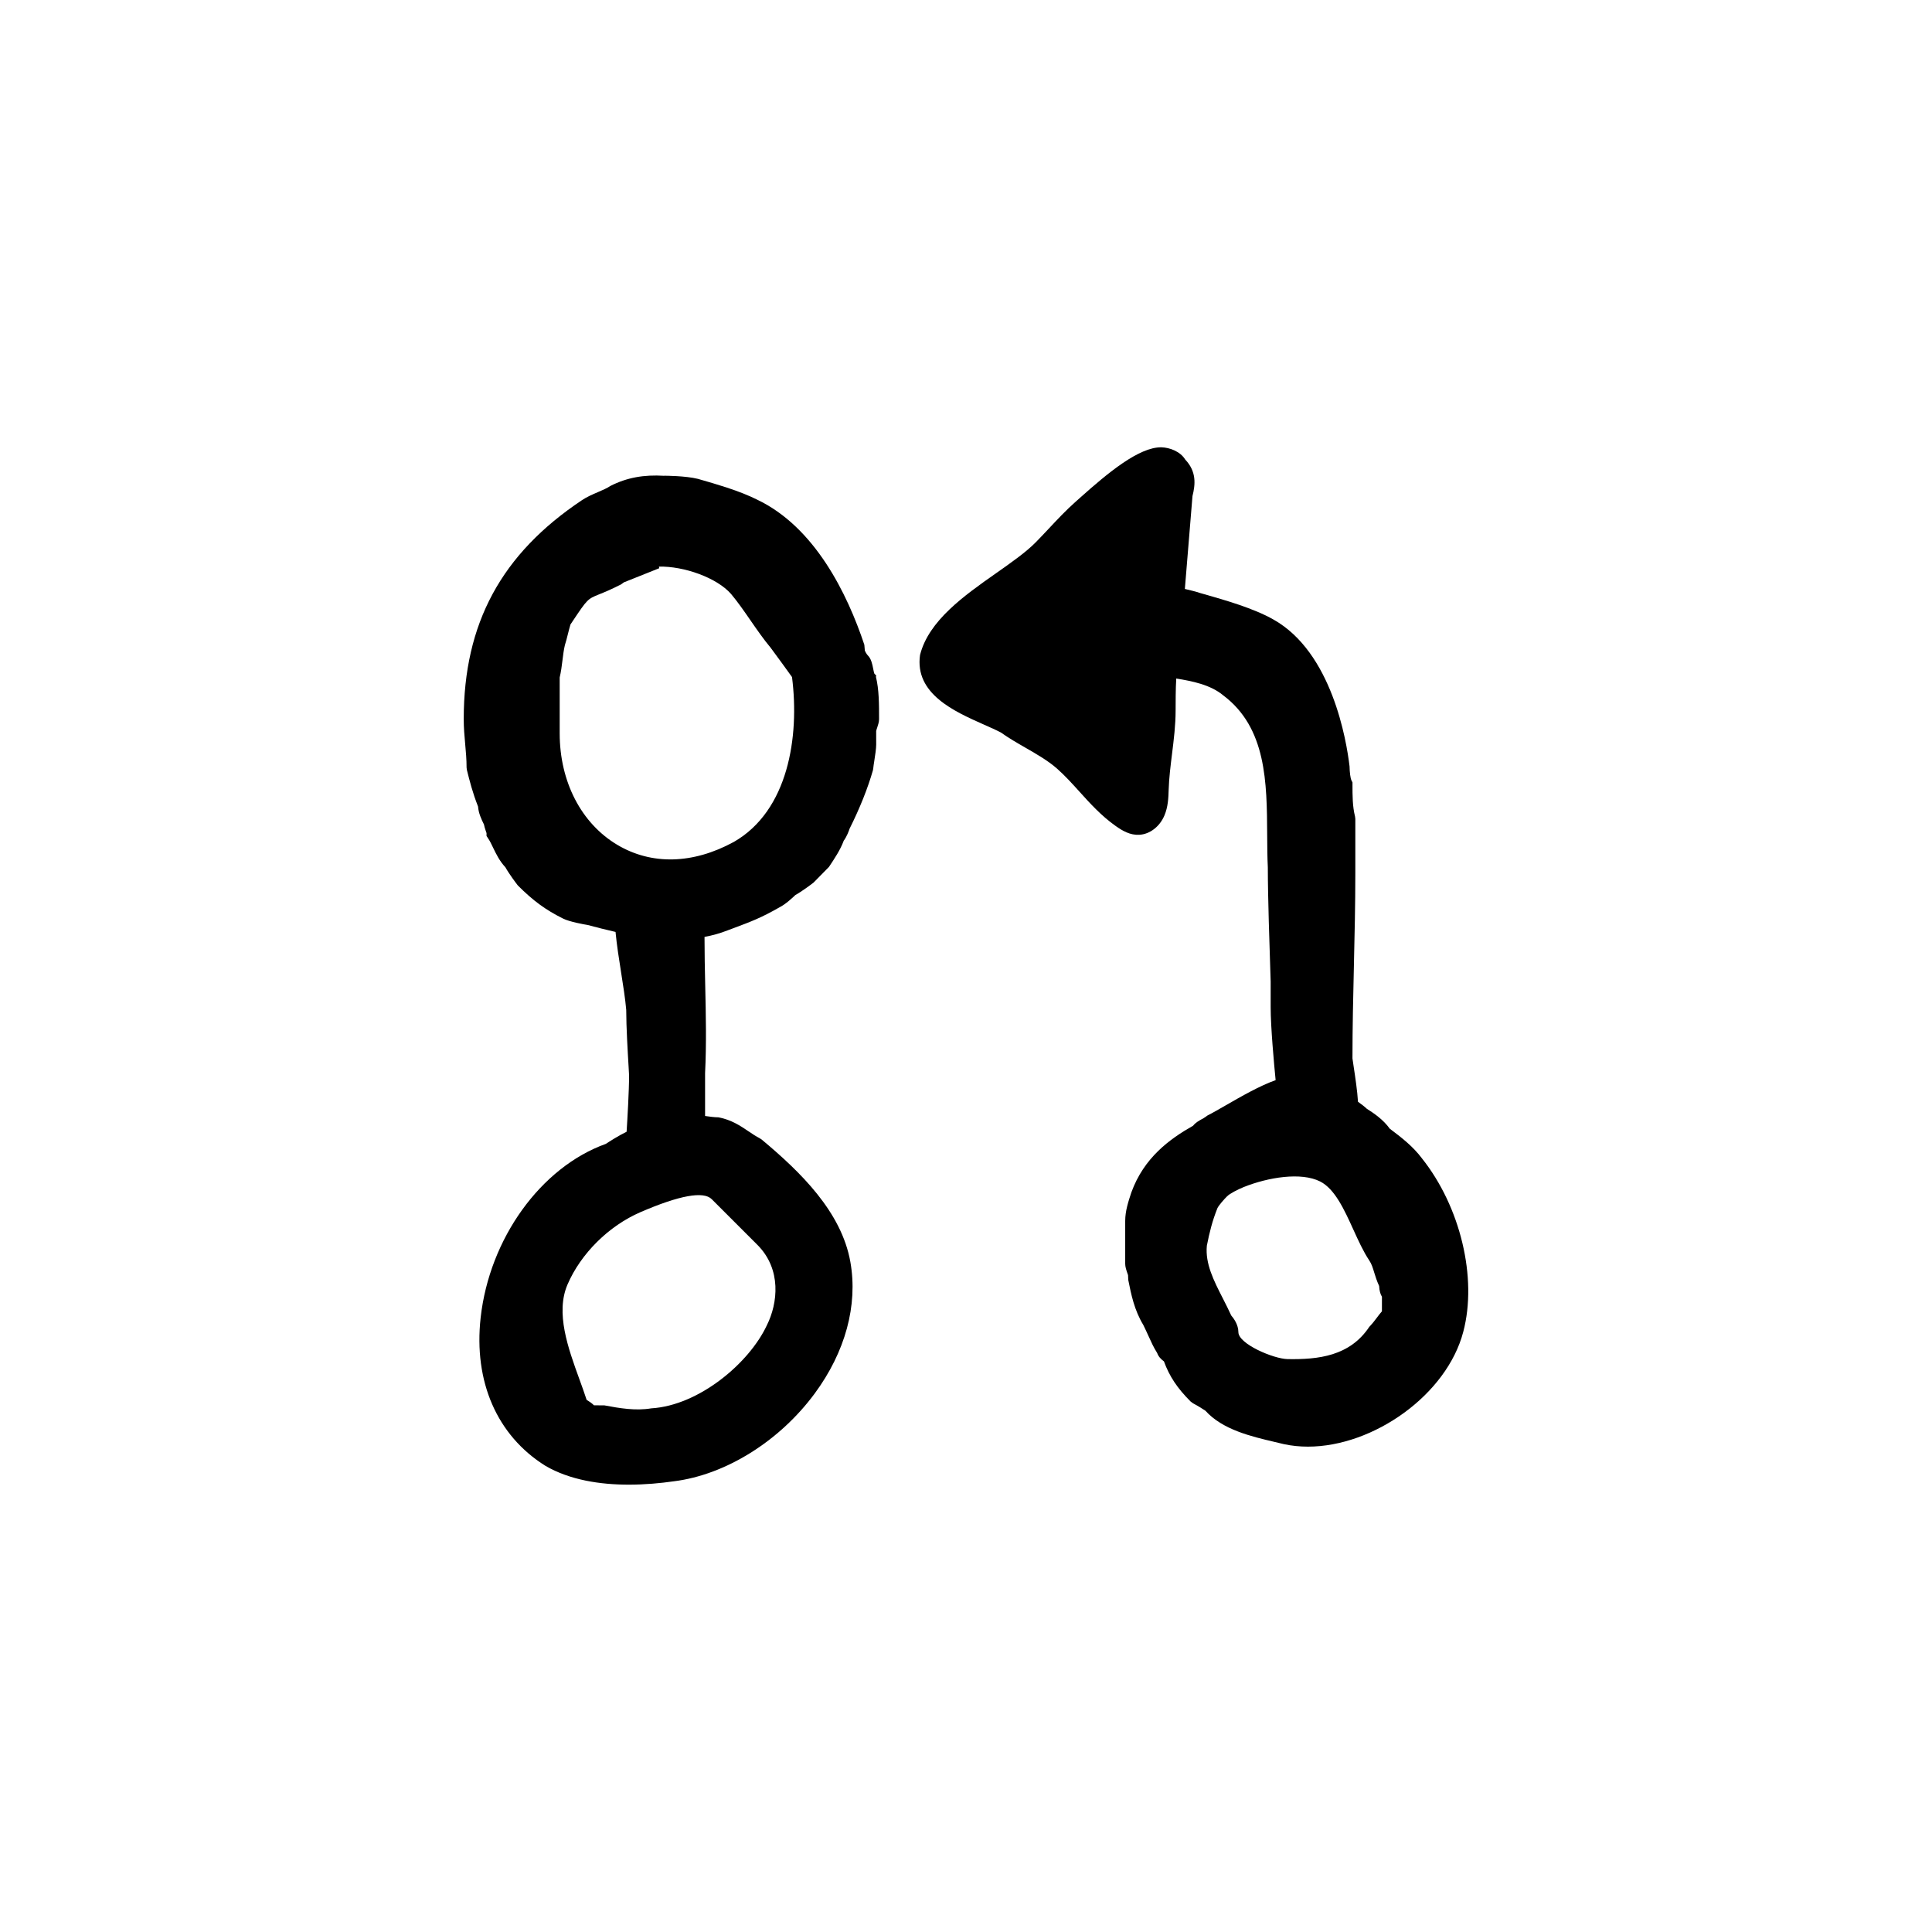 <?xml version="1.0" encoding="UTF-8"?>
<!-- Uploaded to: SVG Repo, www.svgrepo.com, Generator: SVG Repo Mixer Tools -->
<svg fill="#000000" width="800px" height="800px" version="1.1" viewBox="144 144 512 512" xmlns="http://www.w3.org/2000/svg">
 <g>
  <path d="m376.21 323.02-0.492-0.492c-0.098-0.211-0.23-0.898-0.312-1.309-0.258-1.293-0.523-2.637-1.445-3.551-0.324-0.324-0.727-1.113-0.77-1.246l-0.133-1.551c-4.516-13.543-13.125-31.215-28.465-38.484-2.172-1.082-4.676-2.086-8.047-3.199-2.449-0.801-4.973-1.535-7.582-2.281-3.285-0.82-8.695-0.832-8.922-0.832v0.02c-5.438-0.336-9.879 0.465-14.242 2.664-0.941 0.629-2.125 1.137-3.375 1.672-1.402 0.598-2.852 1.223-4.18 2.106-21.391 14.27-31.352 32.703-31.352 58.023 0 2.348 0.191 4.5 0.387 6.648 0.18 2 0.367 4.004 0.367 6.191l0.074 0.609c0.734 2.941 1.492 5.981 2.969 9.742 0.125 1.734 0.852 3.309 1.559 4.731 0.098 0.539 0.273 1.066 0.441 1.582 0.102 0.309 0.215 0.605 0.246 0.715v0.762l0.422 0.637c0.504 0.75 0.902 1.602 1.32 2.473 0.801 1.656 1.699 3.527 3.25 5.18 0.938 1.699 2.856 4.266 3.301 4.82 4.07 4.07 7.32 6.453 11.984 8.781 1.719 0.863 5.606 1.559 6.523 1.699 2.402 0.641 4.875 1.273 7.387 1.844 0.336 3.527 0.906 7.141 1.461 10.641 0.574 3.637 1.117 7.07 1.371 10.016 0 4.543 0.414 11.465 0.637 15.184 0.07 1.168 0.117 1.98 0.121 2.195 0 3.996-0.449 11.648-0.656 14.914-2.133 1.031-4.648 2.648-5.516 3.219-17.215 6.188-30.828 25.066-33.164 46.039-1.891 16.965 4.336 31.262 17.156 39.273 6.519 3.797 14.574 4.996 22.117 4.996 4.273 0 8.387-0.383 11.961-0.898 13.672-1.707 27.965-10.621 37.285-23.25 8.125-11.012 11.492-23.387 9.465-34.855-2.344-13.289-13.215-23.875-23.539-32.48l-0.488-0.316c-0.973-0.488-1.945-1.152-2.949-1.828-2.141-1.445-4.57-3.09-8.004-3.723-0.957 0-2.336-0.172-3.527-0.352v-11.359c0.383-7.715 0.211-15.512 0.039-23.051-0.098-4.348-0.191-8.699-0.188-13.047 2.211-0.414 4.223-0.984 6.07-1.719l1.367-0.508c5.031-1.879 7.559-2.828 12.484-5.644 1.535-0.77 3.391-2.488 4.152-3.223 1.699-0.941 4.258-2.852 4.812-3.293l4.098-4.168c1.48-2.223 3.019-4.519 3.91-6.941 0.832-1.117 1.41-2.711 1.535-3.152 2.746-5.496 4.836-10.727 6.211-15.547l0.098-0.645c0.016-0.316 0.133-0.992 0.25-1.773 0.238-1.512 0.508-3.344 0.508-4.312l-0.004-3.648c0.039-0.242 0.156-0.543 0.258-0.848 0.246-0.746 0.508-1.523 0.508-2.309 0-3.871 0-7.871-0.832-11.191zm-66.875-24.691 9.367-3.742-0.082-0.43c6.641-0.145 15.348 2.938 19.129 7.262 1.82 2.18 3.441 4.523 5.152 7.004 1.703 2.457 3.461 5.004 5.344 7.254 1.828 2.438 4.648 6.363 5.648 7.754 2.016 15.824-0.988 35.43-15.441 43.699-10.812 5.891-21.754 6.16-30.828 0.781-9.578-5.688-15.301-16.742-15.301-29.57v-14.812c0.359-1.508 0.551-3.019 0.734-4.527 0.176-1.41 0.348-2.82 0.645-4.047 0.266-0.805 0.539-1.879 0.805-2.953 0.188-0.73 0.457-1.828 0.676-2.516l0.488-0.73c4-6 4.062-6.027 7.106-7.25 1.301-0.523 3.027-1.219 5.805-2.629zm4.43 166.89c10.328-4.457 16.672-5.602 18.848-3.426l12.09 12.09c6.488 6.488 5.43 15.516 2.519 21.336-4.68 10.027-17.992 21.25-30.625 22.008-4.144 0.695-8.344-0.02-12.434-0.789-0.684 0-2.508 0-2.75-0.016-0.57-0.57-1.34-1.082-1.953-1.449-0.562-1.75-1.23-3.578-1.914-5.465-2.988-8.23-6.379-17.562-3.16-25.074 3.523-8.215 10.945-15.574 19.379-19.215z"/>
  <path d="m520.78 450.91c-2.398-3.18-5.465-5.531-8.469-7.785-1.785-2.484-4.258-4.125-6.102-5.301-0.539-0.539-1.543-1.285-2.328-1.844-0.16-2.816-0.746-6.672-1.152-9.359-0.168-1.094-0.297-1.914-0.312-2.133 0-8.293 0.191-16.398 0.379-24.504 0.191-8.141 0.379-16.281 0.379-24.617v-14.359l-0.074-0.609c-0.68-2.727-0.68-5.508-0.68-8.457v-0.594l-0.266-0.527c-0.293-0.578-0.488-2.231-0.508-3.707-0.816-6.934-4.684-30.223-20.148-38.918-5.246-2.996-12.891-5.168-18.477-6.762l-0.871-0.246c-1.238-0.414-2.856-0.816-4.152-1.113l2.019-24.602c0.785-3.144 1.09-6.488-1.918-9.688-1.32-2.144-4.082-3.18-6.34-3.25-5.945-0.051-14.168 6.793-21.488 13.336l-1.18 1.047c-2.562 2.266-4.902 4.766-7.164 7.18-1.148 1.223-2.297 2.449-3.473 3.641-2.57 2.606-6.402 5.301-10.465 8.152-8.395 5.894-17.898 12.574-20.172 21.688-1.465 10.277 9.105 14.969 16.816 18.395 1.82 0.805 3.512 1.559 4.625 2.152 2.055 1.473 4.312 2.766 6.492 4.019 3.094 1.785 6.019 3.465 8.398 5.566 2.102 1.863 3.949 3.906 5.906 6.07 2.84 3.144 5.777 6.394 9.582 9.094 1.832 1.301 3.871 2.488 6.297 2.348 2.785-0.152 5.394-2.156 6.644-5.106 0.984-2.309 1.059-4.711 1.129-6.828 0.098-3.109 0.504-6.379 0.898-9.543 0.469-3.762 0.945-7.656 0.945-11.461 0-1.676 0-5.949 0.168-8.473 4.144 0.672 9.027 1.613 12.43 4.445 11.496 8.625 11.586 23.07 11.668 37.035 0.02 2.984 0.035 5.898 0.168 8.559 0 7.734 0.469 21.547 0.664 27.449 0.055 1.57 0.09 2.59 0.09 2.781v6.801c0 5.367 0.898 15.105 1.316 19.363-4.211 1.492-9.129 4.324-13.191 6.66-1.883 1.082-3.566 2.055-4.871 2.711l-0.625 0.441c-0.211 0.176-0.543 0.336-0.867 0.52-0.762 0.422-1.699 0.945-2.309 1.738-6.301 3.578-13.039 8.508-16.367 17.672-0.801 2.414-1.633 4.914-1.633 7.578v11.336c0 0.785 0.258 1.562 0.508 2.309 0.102 0.309 0.215 0.605 0.246 0.715l0.051 1.25c0.785 3.926 1.598 7.984 3.996 11.965 0.52 1.039 0.941 1.98 1.344 2.863 0.711 1.57 1.379 3.062 2.332 4.566 0.328 0.977 1.094 1.707 1.785 2.203 1.465 3.996 3.566 7.148 7.106 10.676l0.648 0.469c1.098 0.551 2.625 1.531 3.238 1.934 4.523 5.027 12.152 6.82 18.297 8.262l2.484 0.594c2.074 0.449 4.211 0.664 6.387 0.664 17.367 0 36.812-13.734 41.172-30.445 3.773-14.27-0.762-33.188-11.008-46.016zm-10.559 40.605c-0.508 0.578-0.945 1.16-1.379 1.742-0.5 0.664-0.992 1.336-1.977 2.383-5.168 7.754-13.496 8.676-21.645 8.535-3.68-0.066-13.027-4-13.035-7.148-0.004-1.969-1.234-3.648-1.898-4.414-0.695-1.531-1.457-3.027-2.211-4.508-2.422-4.742-4.715-9.227-4.246-13.996 0.734-3.688 1.445-6.531 2.805-9.949 0.395-0.785 1.727-2.301 2.551-3.125 0.727-0.727 2.832-1.812 4.445-2.465 6.422-2.57 15.164-4.019 20.223-1.465 3.891 1.965 6.387 7.453 8.801 12.758 1.359 2.988 2.644 5.809 4.219 8.176 0.613 0.918 0.918 1.898 1.293 3.144 0.328 1.066 0.695 2.266 1.32 3.621 0.066 1.293 0.344 2.207 0.742 2.84l-0.004 3.871z"/>
 </g>
</svg>